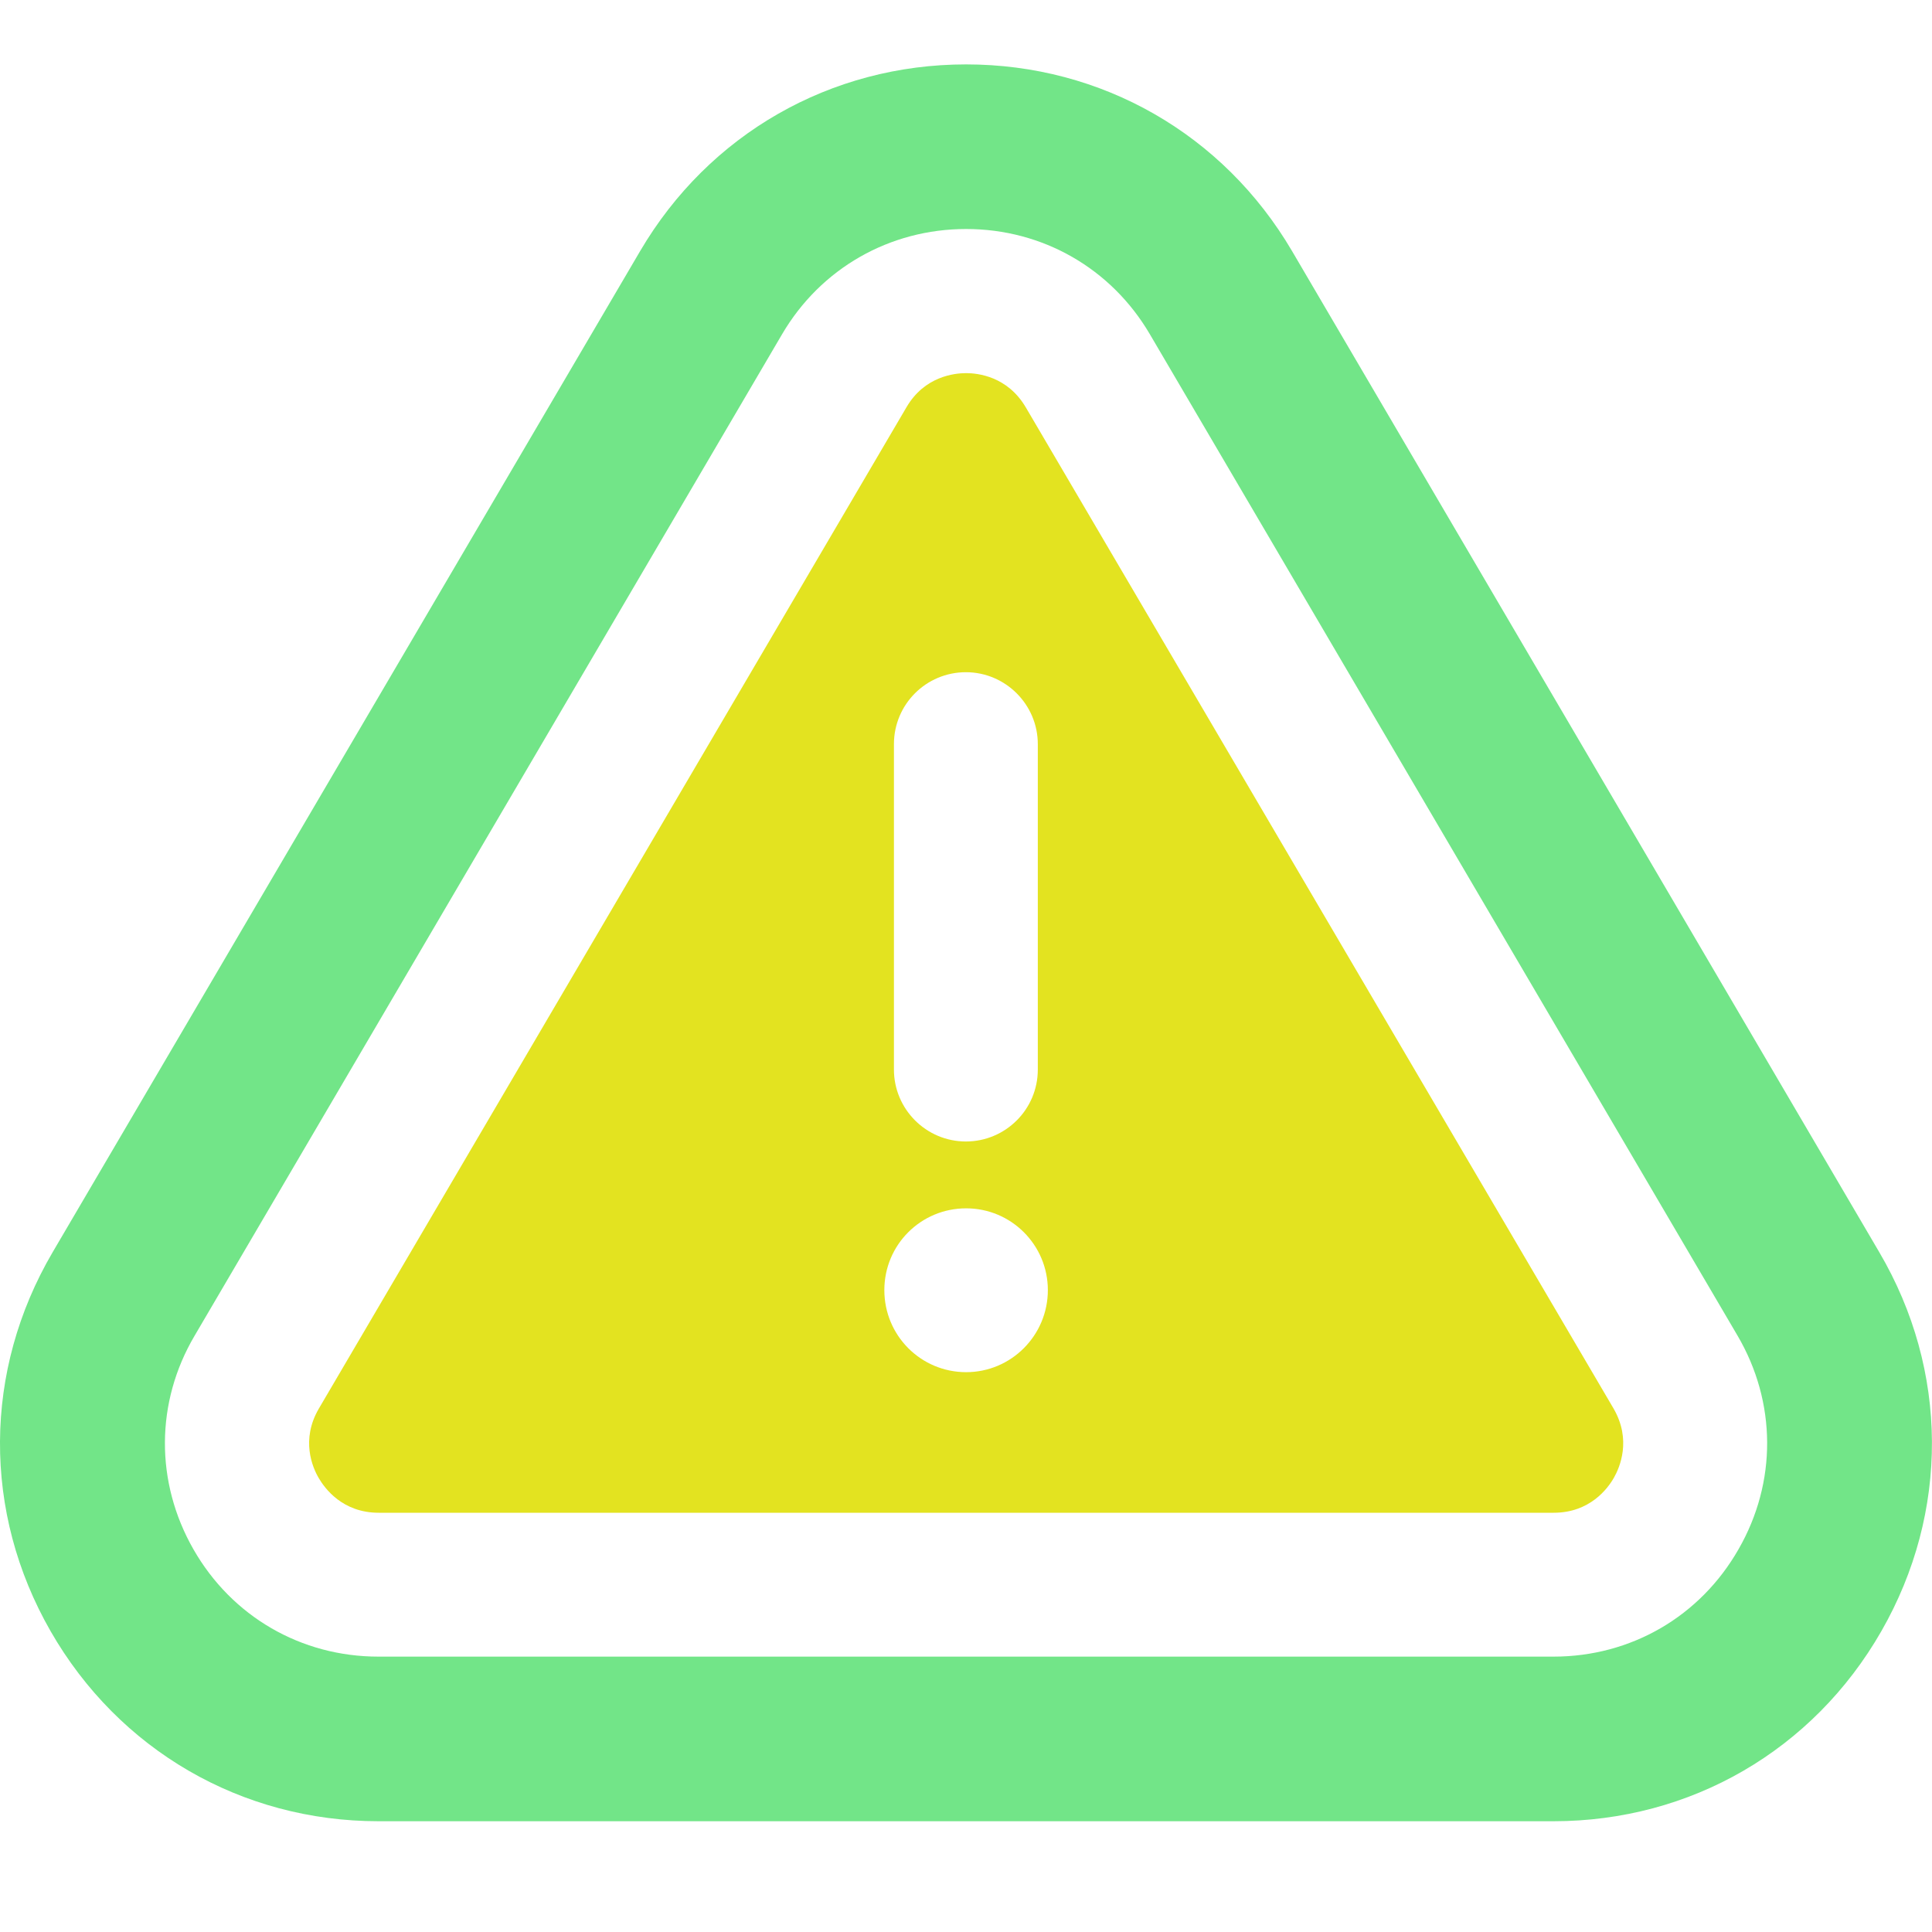 <svg width="30" height="30" viewBox="0 0 30 30" fill="none" xmlns="http://www.w3.org/2000/svg">
<path d="M29.182 19.445L20.062 3.897C18.995 2.082 17.106 1 15.002 1C12.897 1 11.008 2.082 9.941 3.897L0.817 19.445C-0.261 21.284 -0.273 23.482 0.785 25.328C1.844 27.174 3.749 28.28 5.877 28.28H24.122C26.251 28.28 28.155 27.178 29.214 25.328C30.272 23.482 30.26 21.28 29.182 19.445ZM26.995 24.058C26.399 25.101 25.326 25.724 24.122 25.724H5.877C4.674 25.724 3.6 25.101 3.004 24.058C2.408 23.016 2.412 21.773 3.023 20.739L12.144 5.19C12.744 4.167 13.814 3.556 15.002 3.556C16.189 3.556 17.255 4.167 17.855 5.19L26.98 20.739C27.587 21.773 27.595 23.016 26.995 24.058Z" fill="#72E588"/>
<path d="M15.927 6.323C15.644 5.845 15.186 5.794 15.002 5.794C14.817 5.794 14.355 5.845 14.076 6.323L4.952 21.871C4.666 22.358 4.854 22.789 4.948 22.949C5.042 23.11 5.316 23.49 5.881 23.49H24.126C24.687 23.49 24.965 23.114 25.059 22.949C25.153 22.785 25.337 22.358 25.055 21.871L15.927 6.323ZM13.881 11.555C13.881 10.936 14.382 10.438 14.998 10.438C15.613 10.438 16.115 10.94 16.115 11.555V16.608C16.115 17.227 15.613 17.725 14.998 17.725C14.382 17.725 13.881 17.223 13.881 16.608V11.555ZM15.002 21.307C14.3 21.307 13.732 20.739 13.732 20.033C13.732 19.328 14.3 18.763 15.002 18.763C15.703 18.763 16.271 19.332 16.271 20.033C16.271 20.735 15.703 21.307 15.002 21.307Z" fill="#E3E320"/>
</svg>
